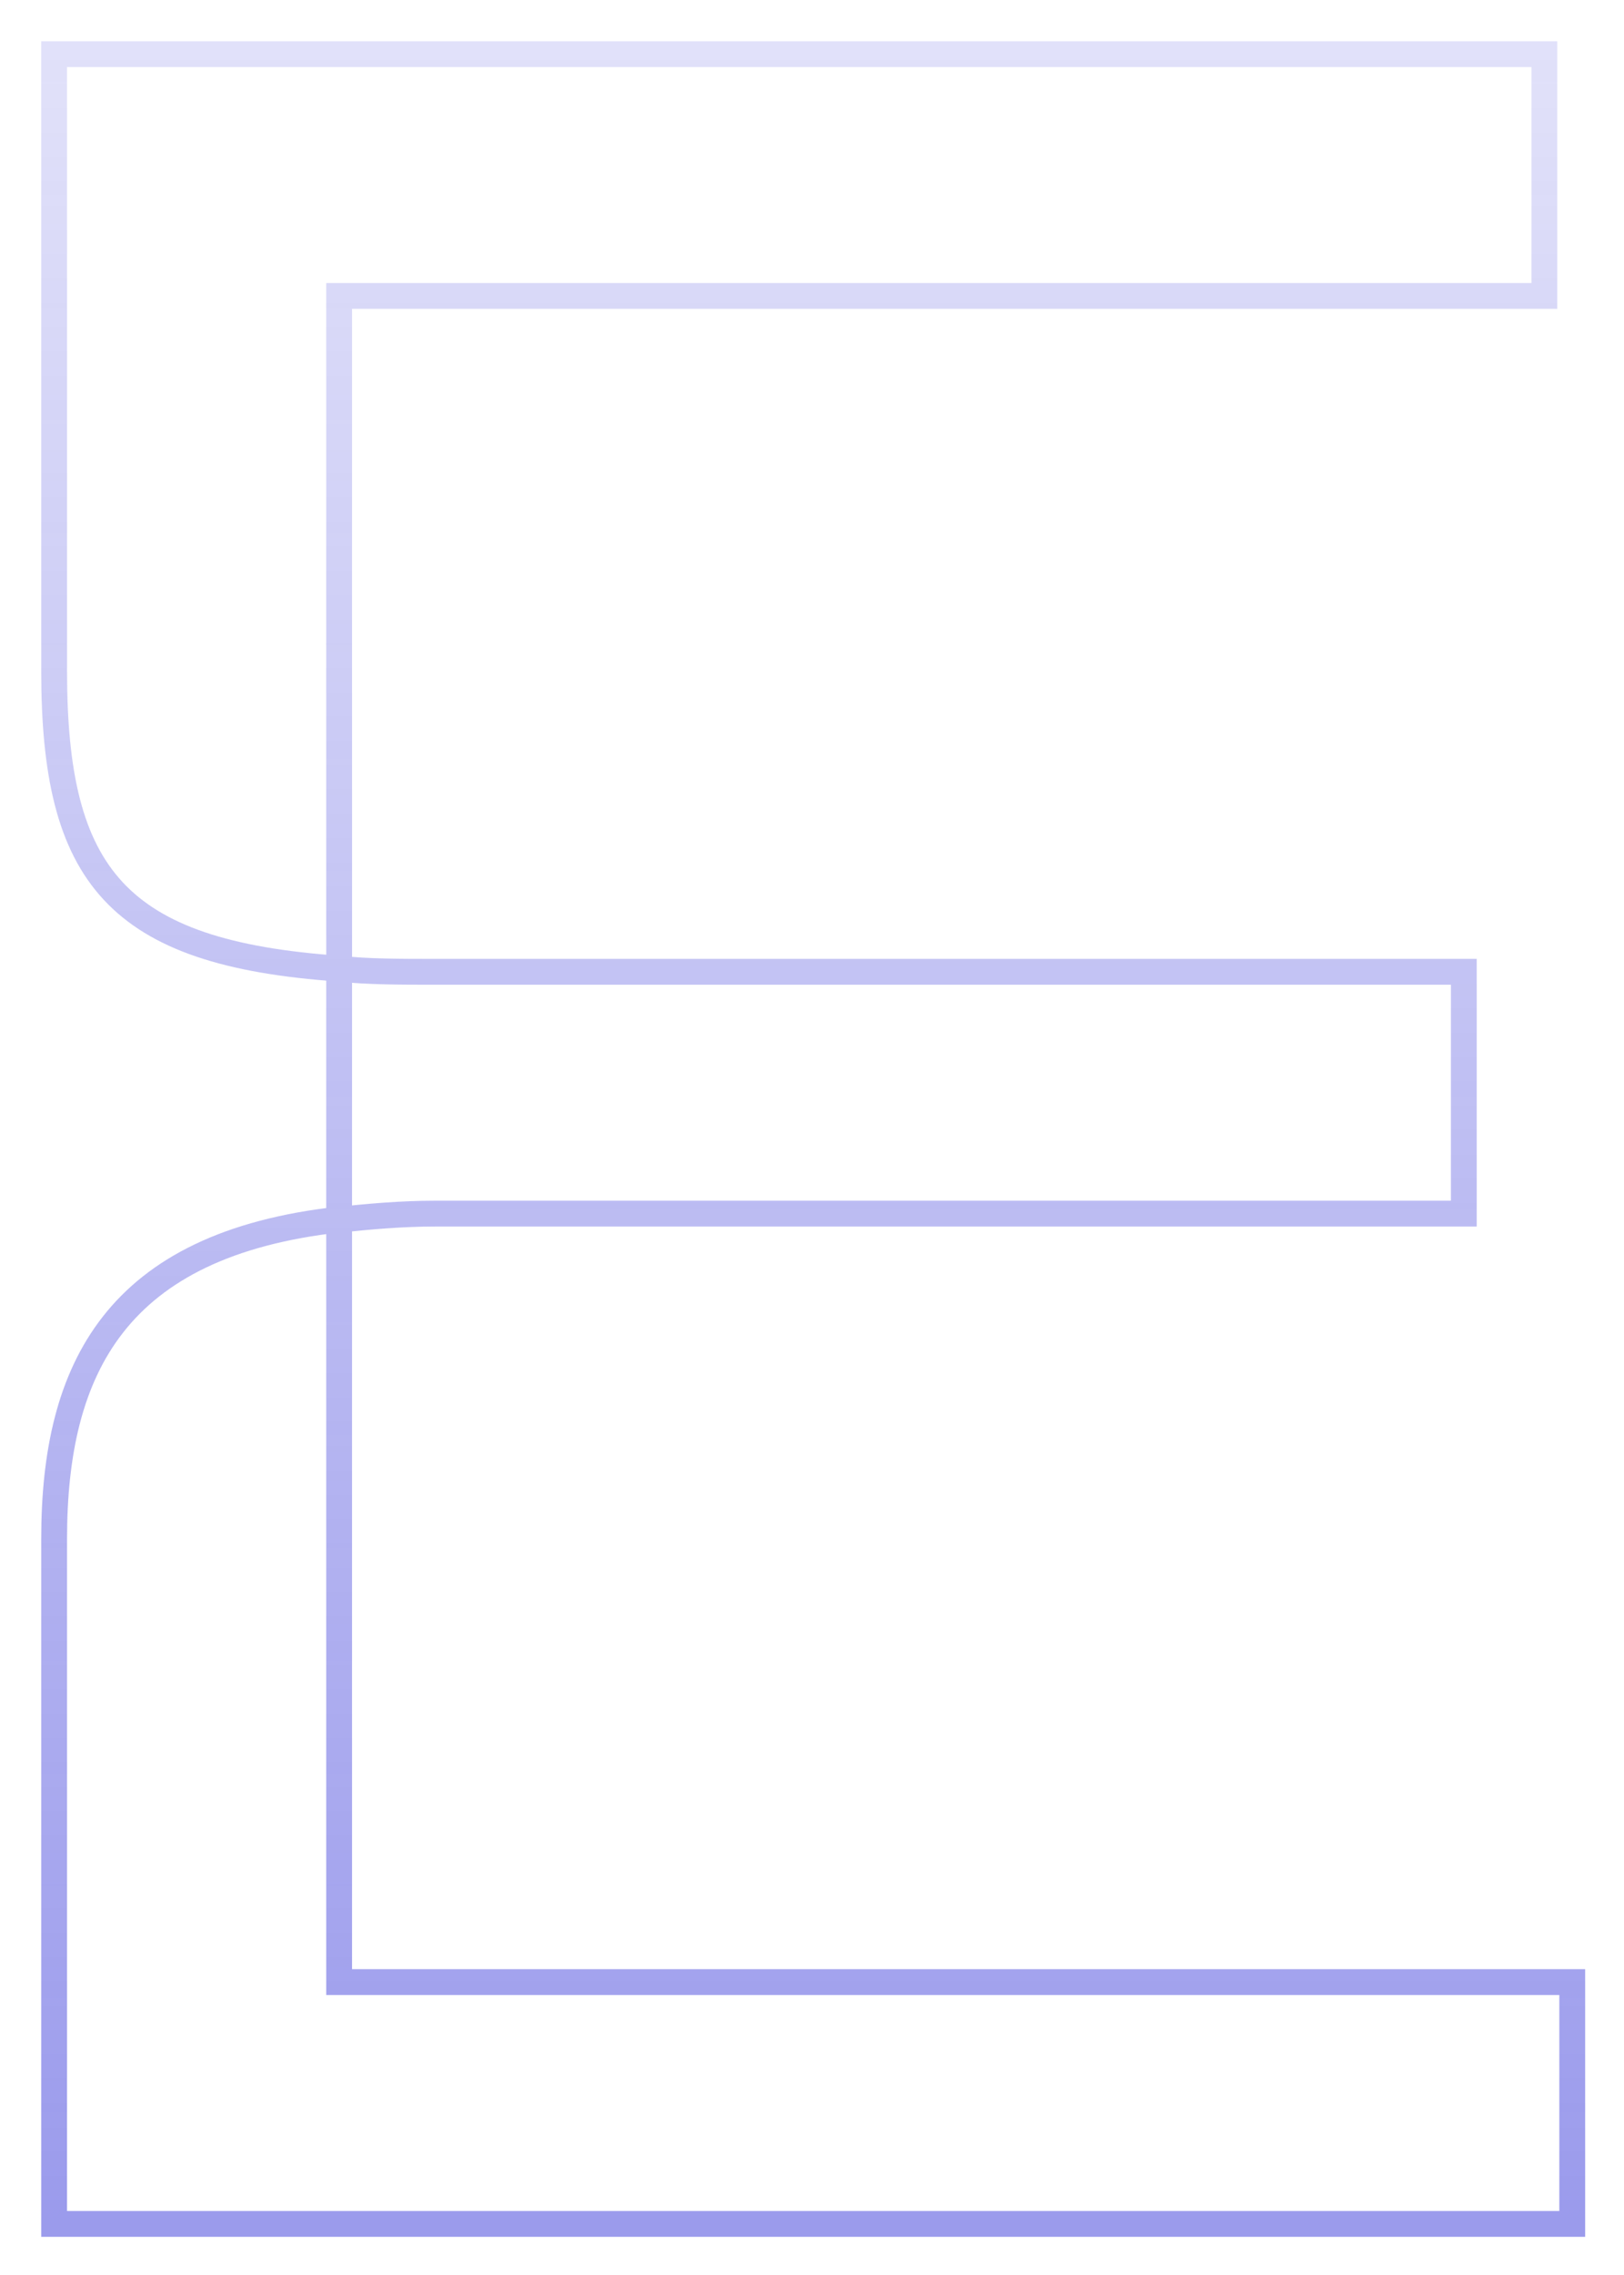 <?xml version="1.0" encoding="utf-8"?>
<svg xmlns="http://www.w3.org/2000/svg" fill="none" height="100%" overflow="visible" preserveAspectRatio="none" style="display: block;" viewBox="0 0 30 42" width="100%">
<path d="M6.265 17.883V5.464H28.529V1H1V12.389C1 16.166 2.145 17.597 6.265 17.883ZM6.265 17.883C6.78 17.941 7.41 17.941 8.04 17.941H27.041V22.405H8.04C7.41 22.405 6.78 22.462 6.265 22.519V17.883ZM6.265 22.514V36.593H29.044V41.057H1V28.409C1 25.262 2.145 22.972 6.265 22.514Z" id="Vector" stroke="url(#paint0_linear_0_15190)" stroke-opacity="0.5" stroke-width="0.477"/>
<defs>
<linearGradient gradientUnits="userSpaceOnUse" id="paint0_linear_0_15190" x1="15.022" x2="15.022" y1="1" y2="41.057">
<stop stop-color="#3737D9" stop-opacity="0.3"/>
<stop offset="1" stop-color="#3737D9"/>
</linearGradient>
</defs>
</svg>